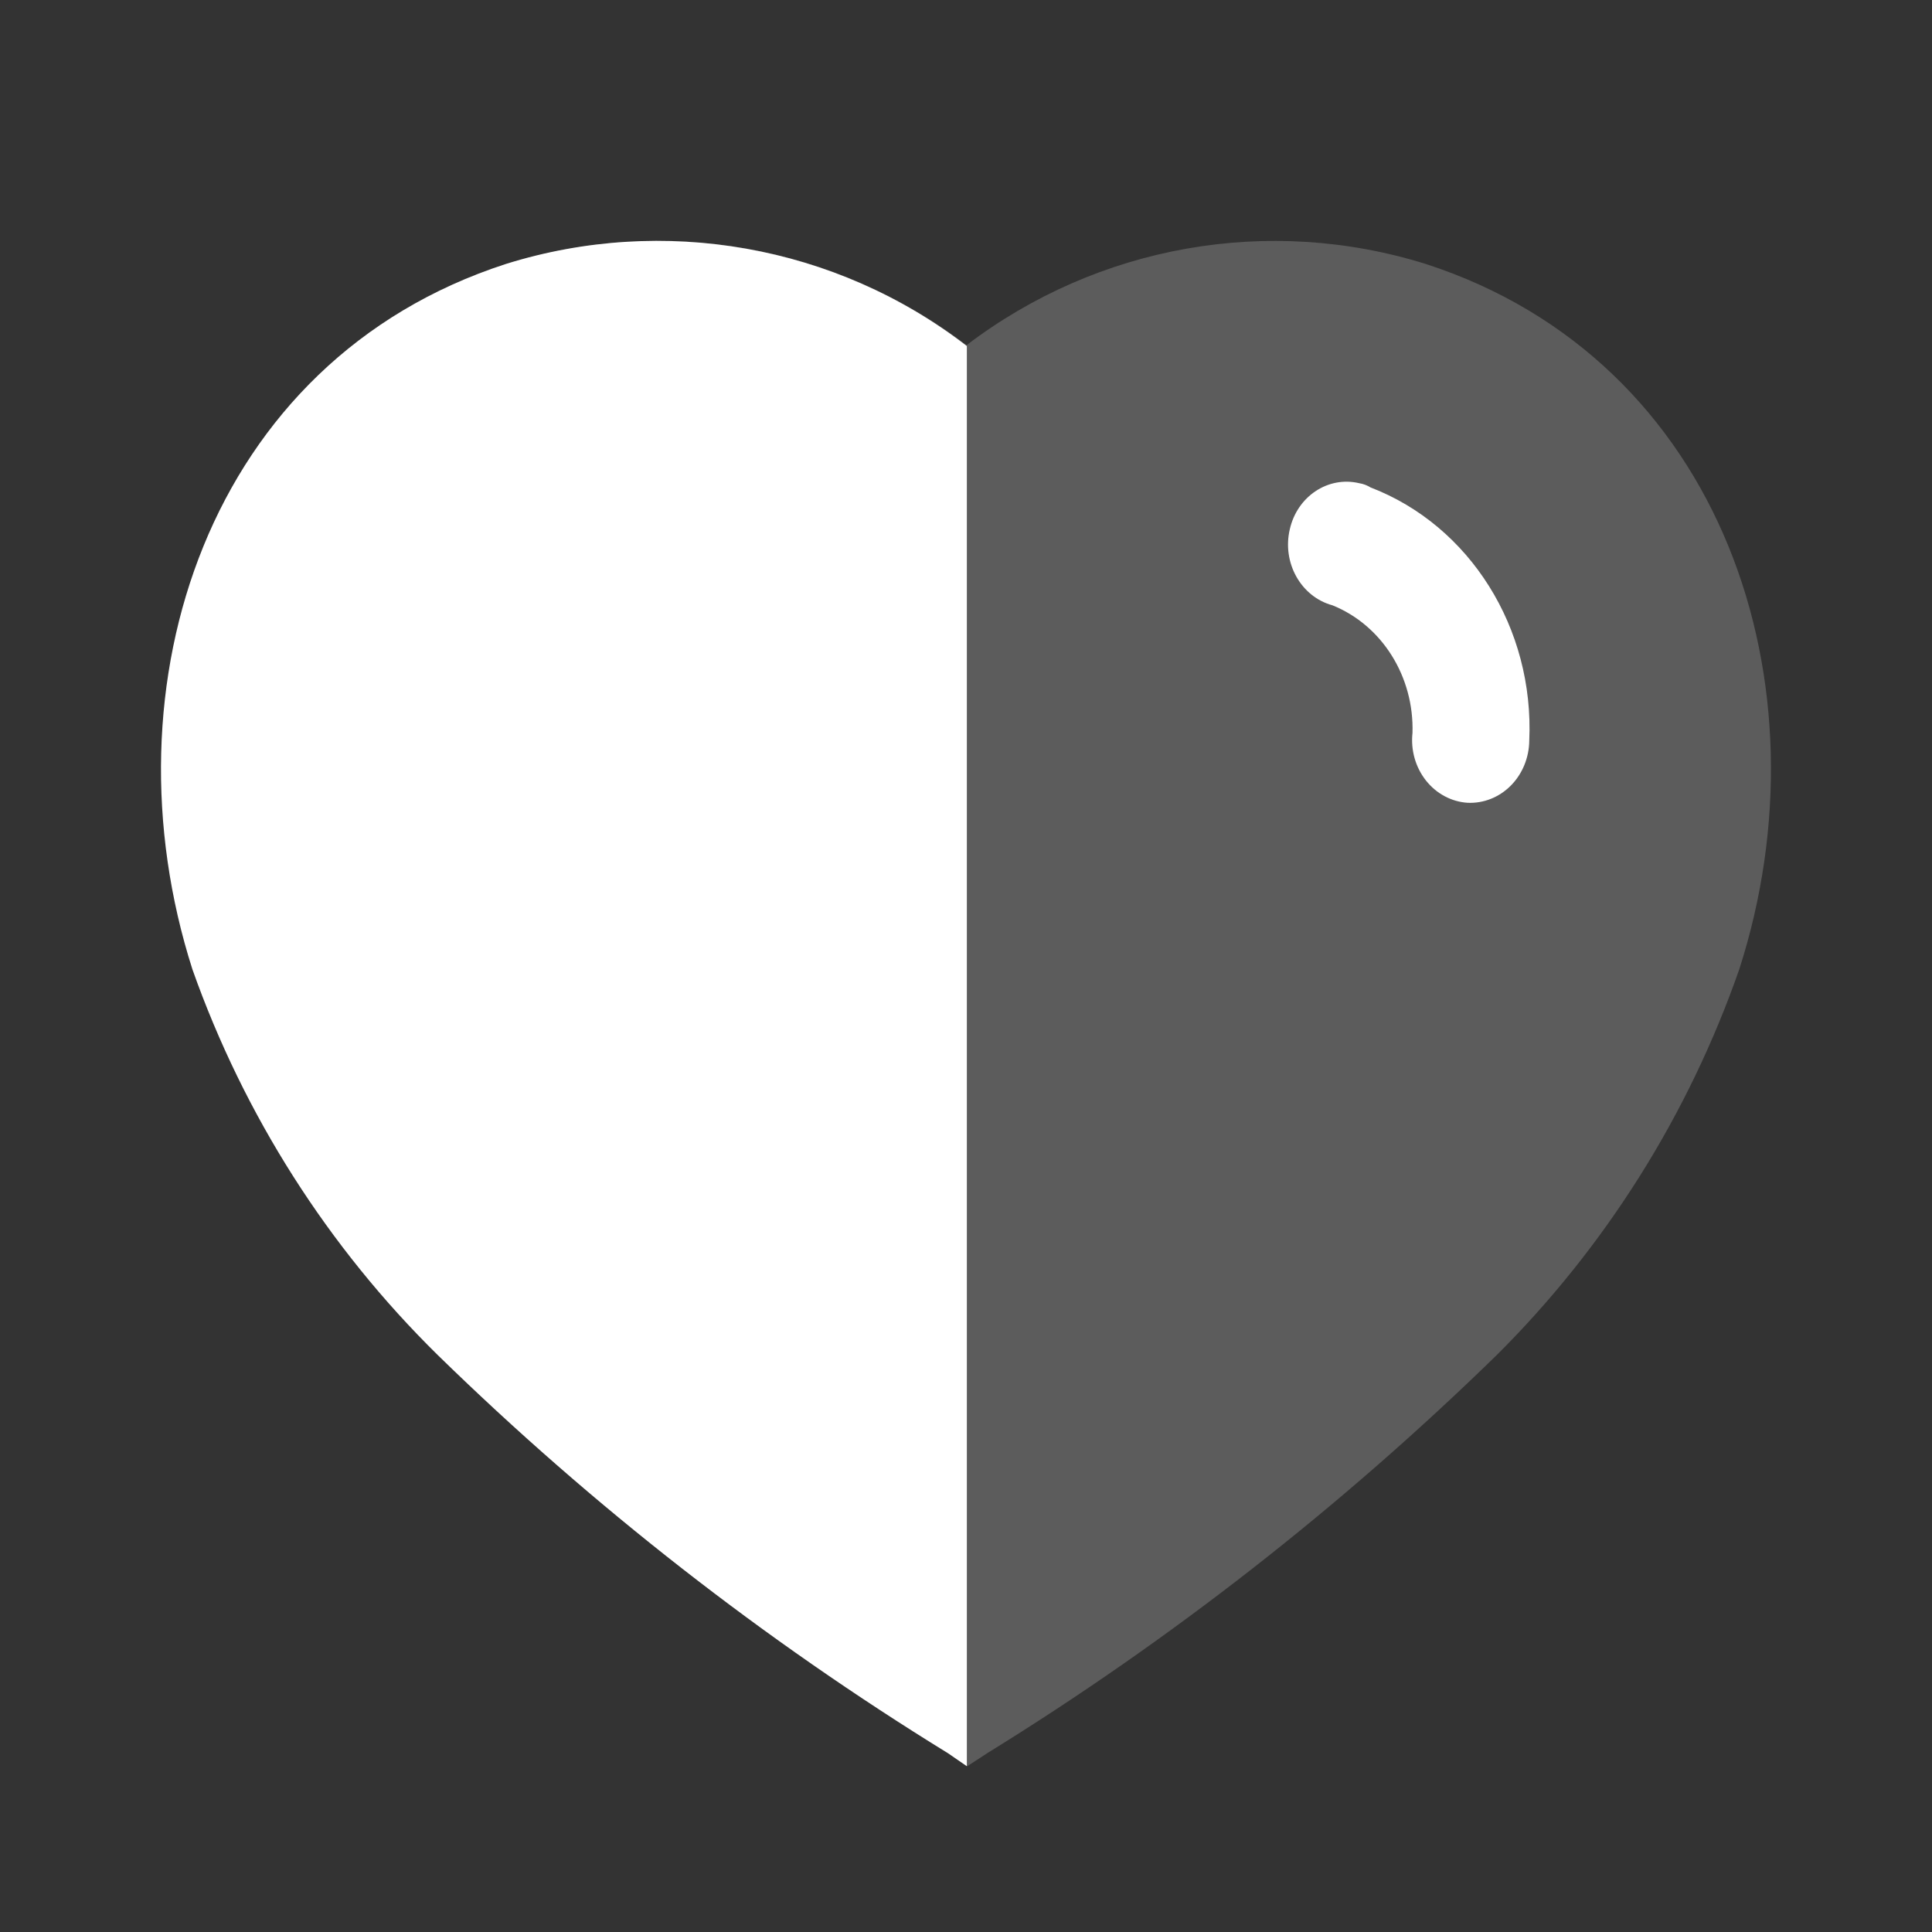 <?xml version="1.0" encoding="UTF-8"?> <svg xmlns="http://www.w3.org/2000/svg" width="50" height="50" viewBox="0 0 50 50" fill="none"><rect x="0" y="0" width="50" height="50" fill="#333333" stroke="none"/> <g id="Iconly/Bulk/Heart"> <g id="Heart"> <path id="Path_34179" opacity="0.2" d="M24.532 45.372C19.775 42.442 15.354 38.987 11.348 35.071C8.52 32.275 6.361 28.86 5.034 25.089C2.664 17.734 5.423 9.328 13.126 6.832C17.191 5.559 21.613 6.341 25.013 8.934C28.414 6.344 32.835 5.562 36.9 6.832C44.603 9.328 47.381 17.734 45.011 25.089C43.695 28.857 41.548 32.271 38.733 35.071C34.724 38.983 30.303 42.438 25.55 45.372L25.032 45.71L24.532 45.372Z" fill="white"></path> <path id="Path_34178" d="M25.022 45.709L24.533 45.372C19.771 42.442 15.343 38.987 11.331 35.071C8.49 32.278 6.317 28.864 4.98 25.088C2.628 17.733 5.387 9.327 13.09 6.832C17.156 5.559 21.636 6.341 25.022 8.956V45.709Z" fill="white"></path> <path id="Path_34180" d="M37.981 20.776C37.562 20.749 37.172 20.54 36.903 20.199C36.633 19.857 36.507 19.413 36.555 18.97C36.6 17.511 35.767 16.182 34.483 15.665C33.669 15.444 33.176 14.565 33.38 13.697C33.573 12.844 34.374 12.313 35.179 12.506C35.281 12.522 35.379 12.559 35.468 12.614C38.042 13.602 39.709 16.261 39.577 19.169C39.572 19.609 39.4 20.029 39.099 20.332C38.798 20.635 38.395 20.795 37.981 20.776Z" fill="white"></path> </g> </g> </svg> 